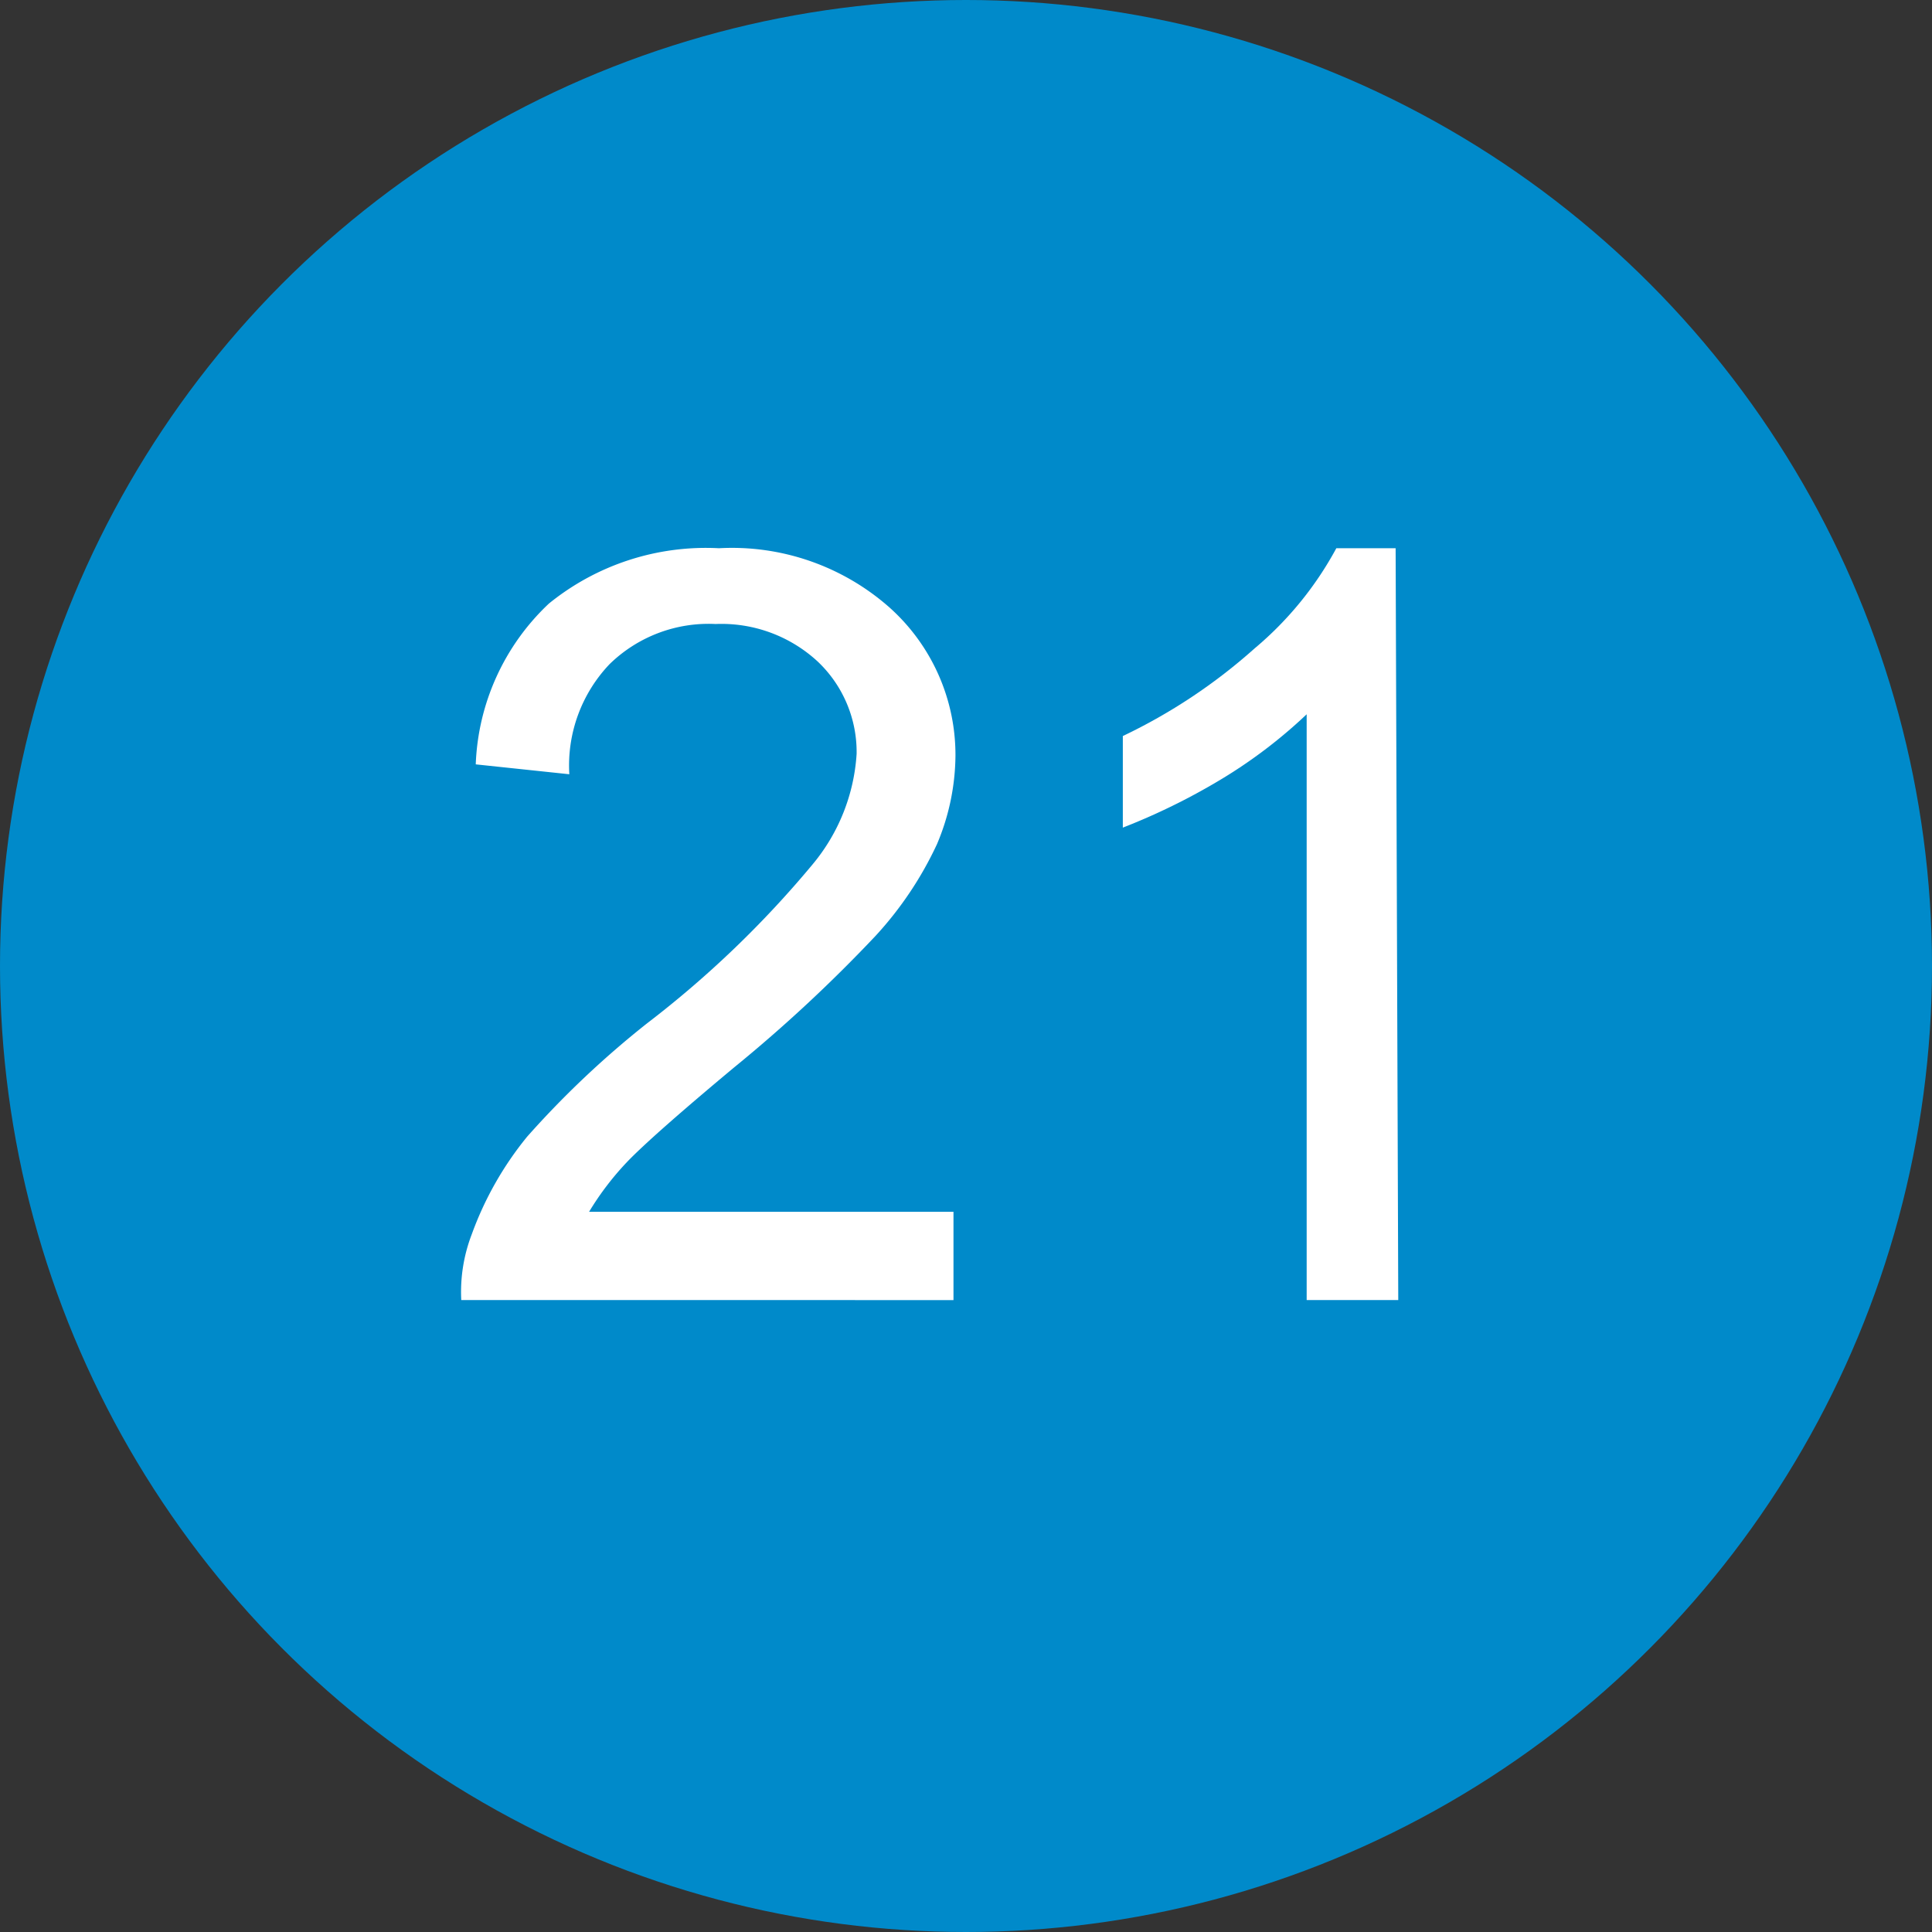 <svg xmlns="http://www.w3.org/2000/svg" width="29.32" height="29.32" viewBox="0 0 29.32 29.32"><rect x="0" y="0" width="29.32" height="29.32" fill="#333333" stroke="none"/><defs><style>.cls-1{fill:#008aca;}.cls-2{fill:#fff;}</style></defs><g id="レイヤー_2" data-name="レイヤー 2"><g id="レイヤー_1-2" data-name="レイヤー 1"><circle class="cls-1" cx="14.66" cy="14.66" r="14.66"/><path class="cls-2" d="M14.47,18.39v1.34H7a2.44,2.44,0,0,1,.16-1A5.07,5.07,0,0,1,8,17.25a14.25,14.25,0,0,1,1.82-1.72,15.56,15.56,0,0,0,2.51-2.41A2.9,2.9,0,0,0,13,11.44a1.89,1.89,0,0,0-.59-1.4,2.15,2.15,0,0,0-1.55-.57,2.15,2.15,0,0,0-1.61.61,2.23,2.23,0,0,0-.61,1.67L7.22,11.6A3.53,3.53,0,0,1,8.33,9.16a3.78,3.78,0,0,1,2.58-.84,3.61,3.61,0,0,1,2.59.9,3,3,0,0,1,1,2.25,3.5,3.5,0,0,1-.28,1.34,5.43,5.43,0,0,1-.93,1.39,22.42,22.42,0,0,1-2.15,2c-.84.7-1.38,1.18-1.62,1.43a4.38,4.38,0,0,0-.58.76Z"/><path class="cls-2" d="M21.22,19.73H19.83V10.84a7.53,7.53,0,0,1-1.32,1,9.78,9.78,0,0,1-1.47.72V11.17a8.45,8.45,0,0,0,2-1.33,5.21,5.21,0,0,0,1.24-1.52h.9Z"/></g></g></svg>